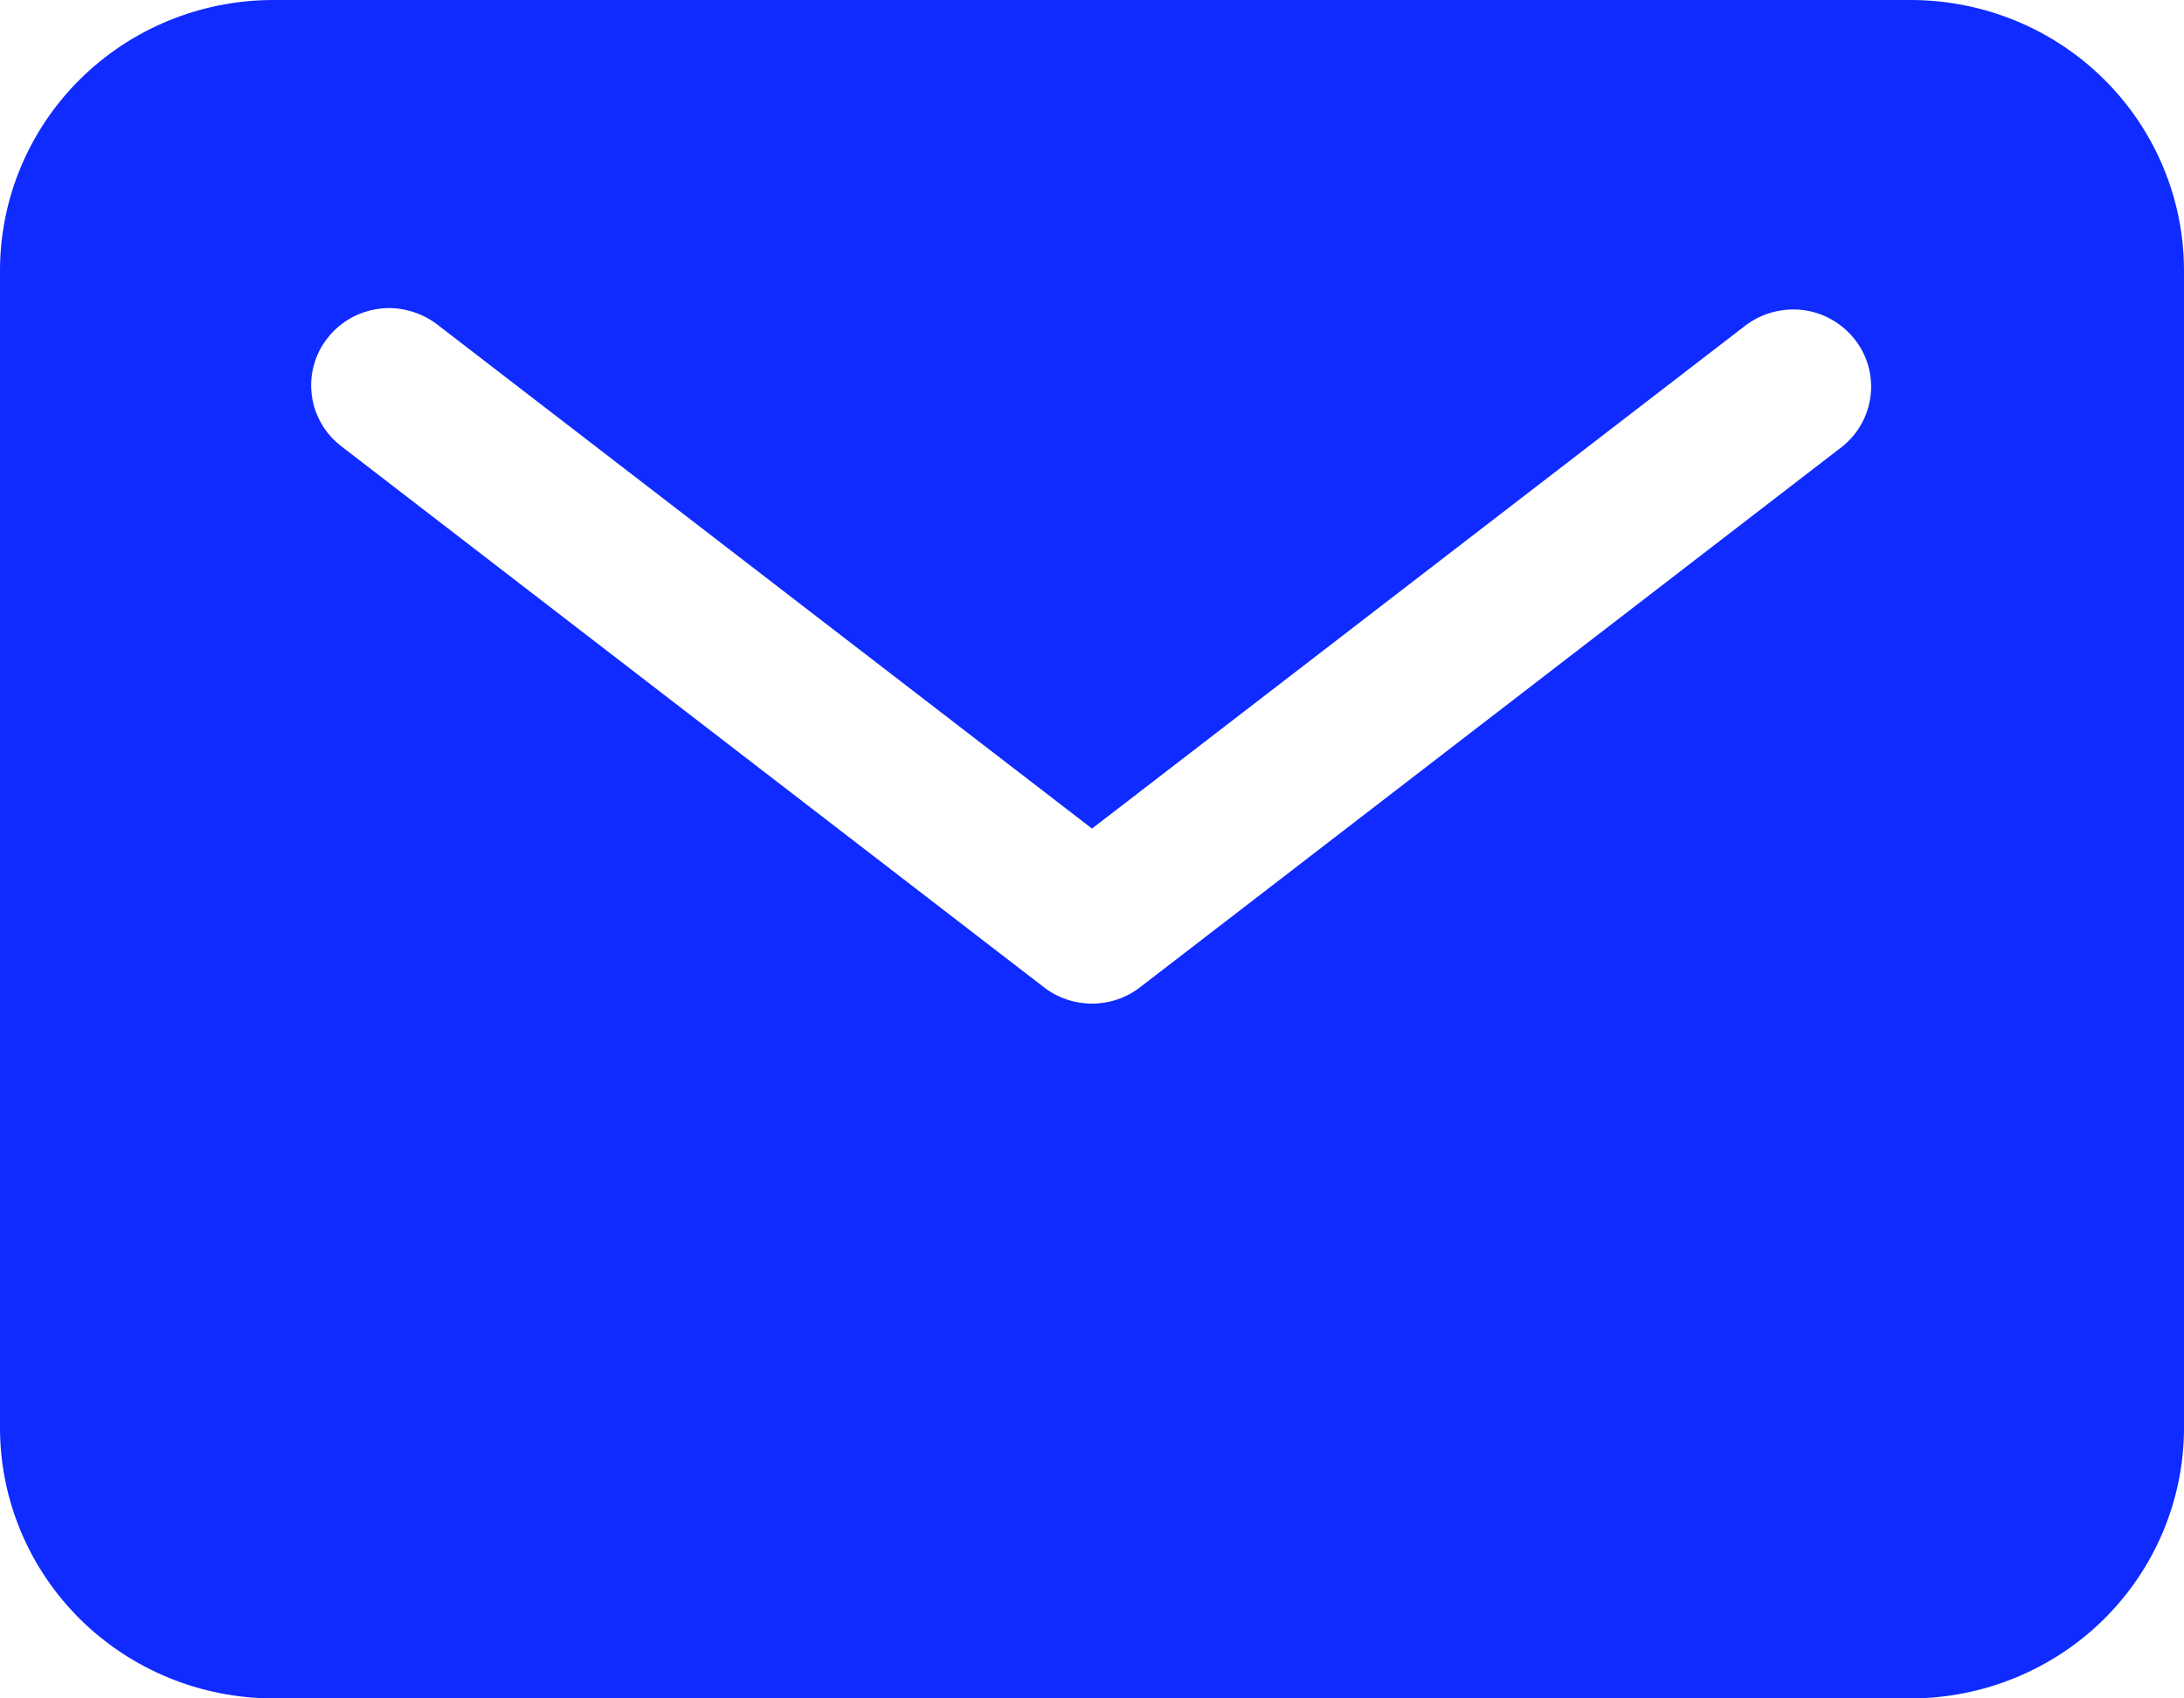 <?xml version="1.0" encoding="UTF-8"?> <svg xmlns="http://www.w3.org/2000/svg" width="18" height="14" viewBox="0 0 18 14" fill="none"><path d="M15.75 0H2.25C1.653 0.001 1.082 0.235 0.66 0.653C0.238 1.071 0.001 1.637 0 2.227V11.773C0.001 12.363 0.238 12.929 0.66 13.347C1.082 13.764 1.653 13.999 2.25 14H15.75C16.346 13.999 16.919 13.764 17.34 13.347C17.762 12.929 17.999 12.363 18 11.773V2.227C17.999 1.637 17.762 1.071 17.34 0.653C16.919 0.235 16.346 0.001 15.75 0ZM15.18 3.684L9.395 8.139C9.282 8.226 9.143 8.273 9 8.273C8.857 8.273 8.718 8.226 8.605 8.139L2.82 3.684C2.752 3.633 2.695 3.57 2.652 3.497C2.609 3.424 2.581 3.343 2.57 3.26C2.559 3.176 2.564 3.091 2.587 3.01C2.609 2.928 2.647 2.852 2.7 2.786C2.752 2.719 2.817 2.664 2.891 2.622C2.965 2.581 3.047 2.554 3.132 2.544C3.216 2.534 3.302 2.541 3.384 2.565C3.466 2.588 3.542 2.627 3.609 2.679L9 6.83L14.391 2.679C14.526 2.579 14.695 2.535 14.863 2.556C15.03 2.578 15.182 2.665 15.286 2.797C15.39 2.929 15.437 3.096 15.417 3.262C15.397 3.428 15.312 3.58 15.18 3.684Z" fill="#0F2BFF"></path></svg> 